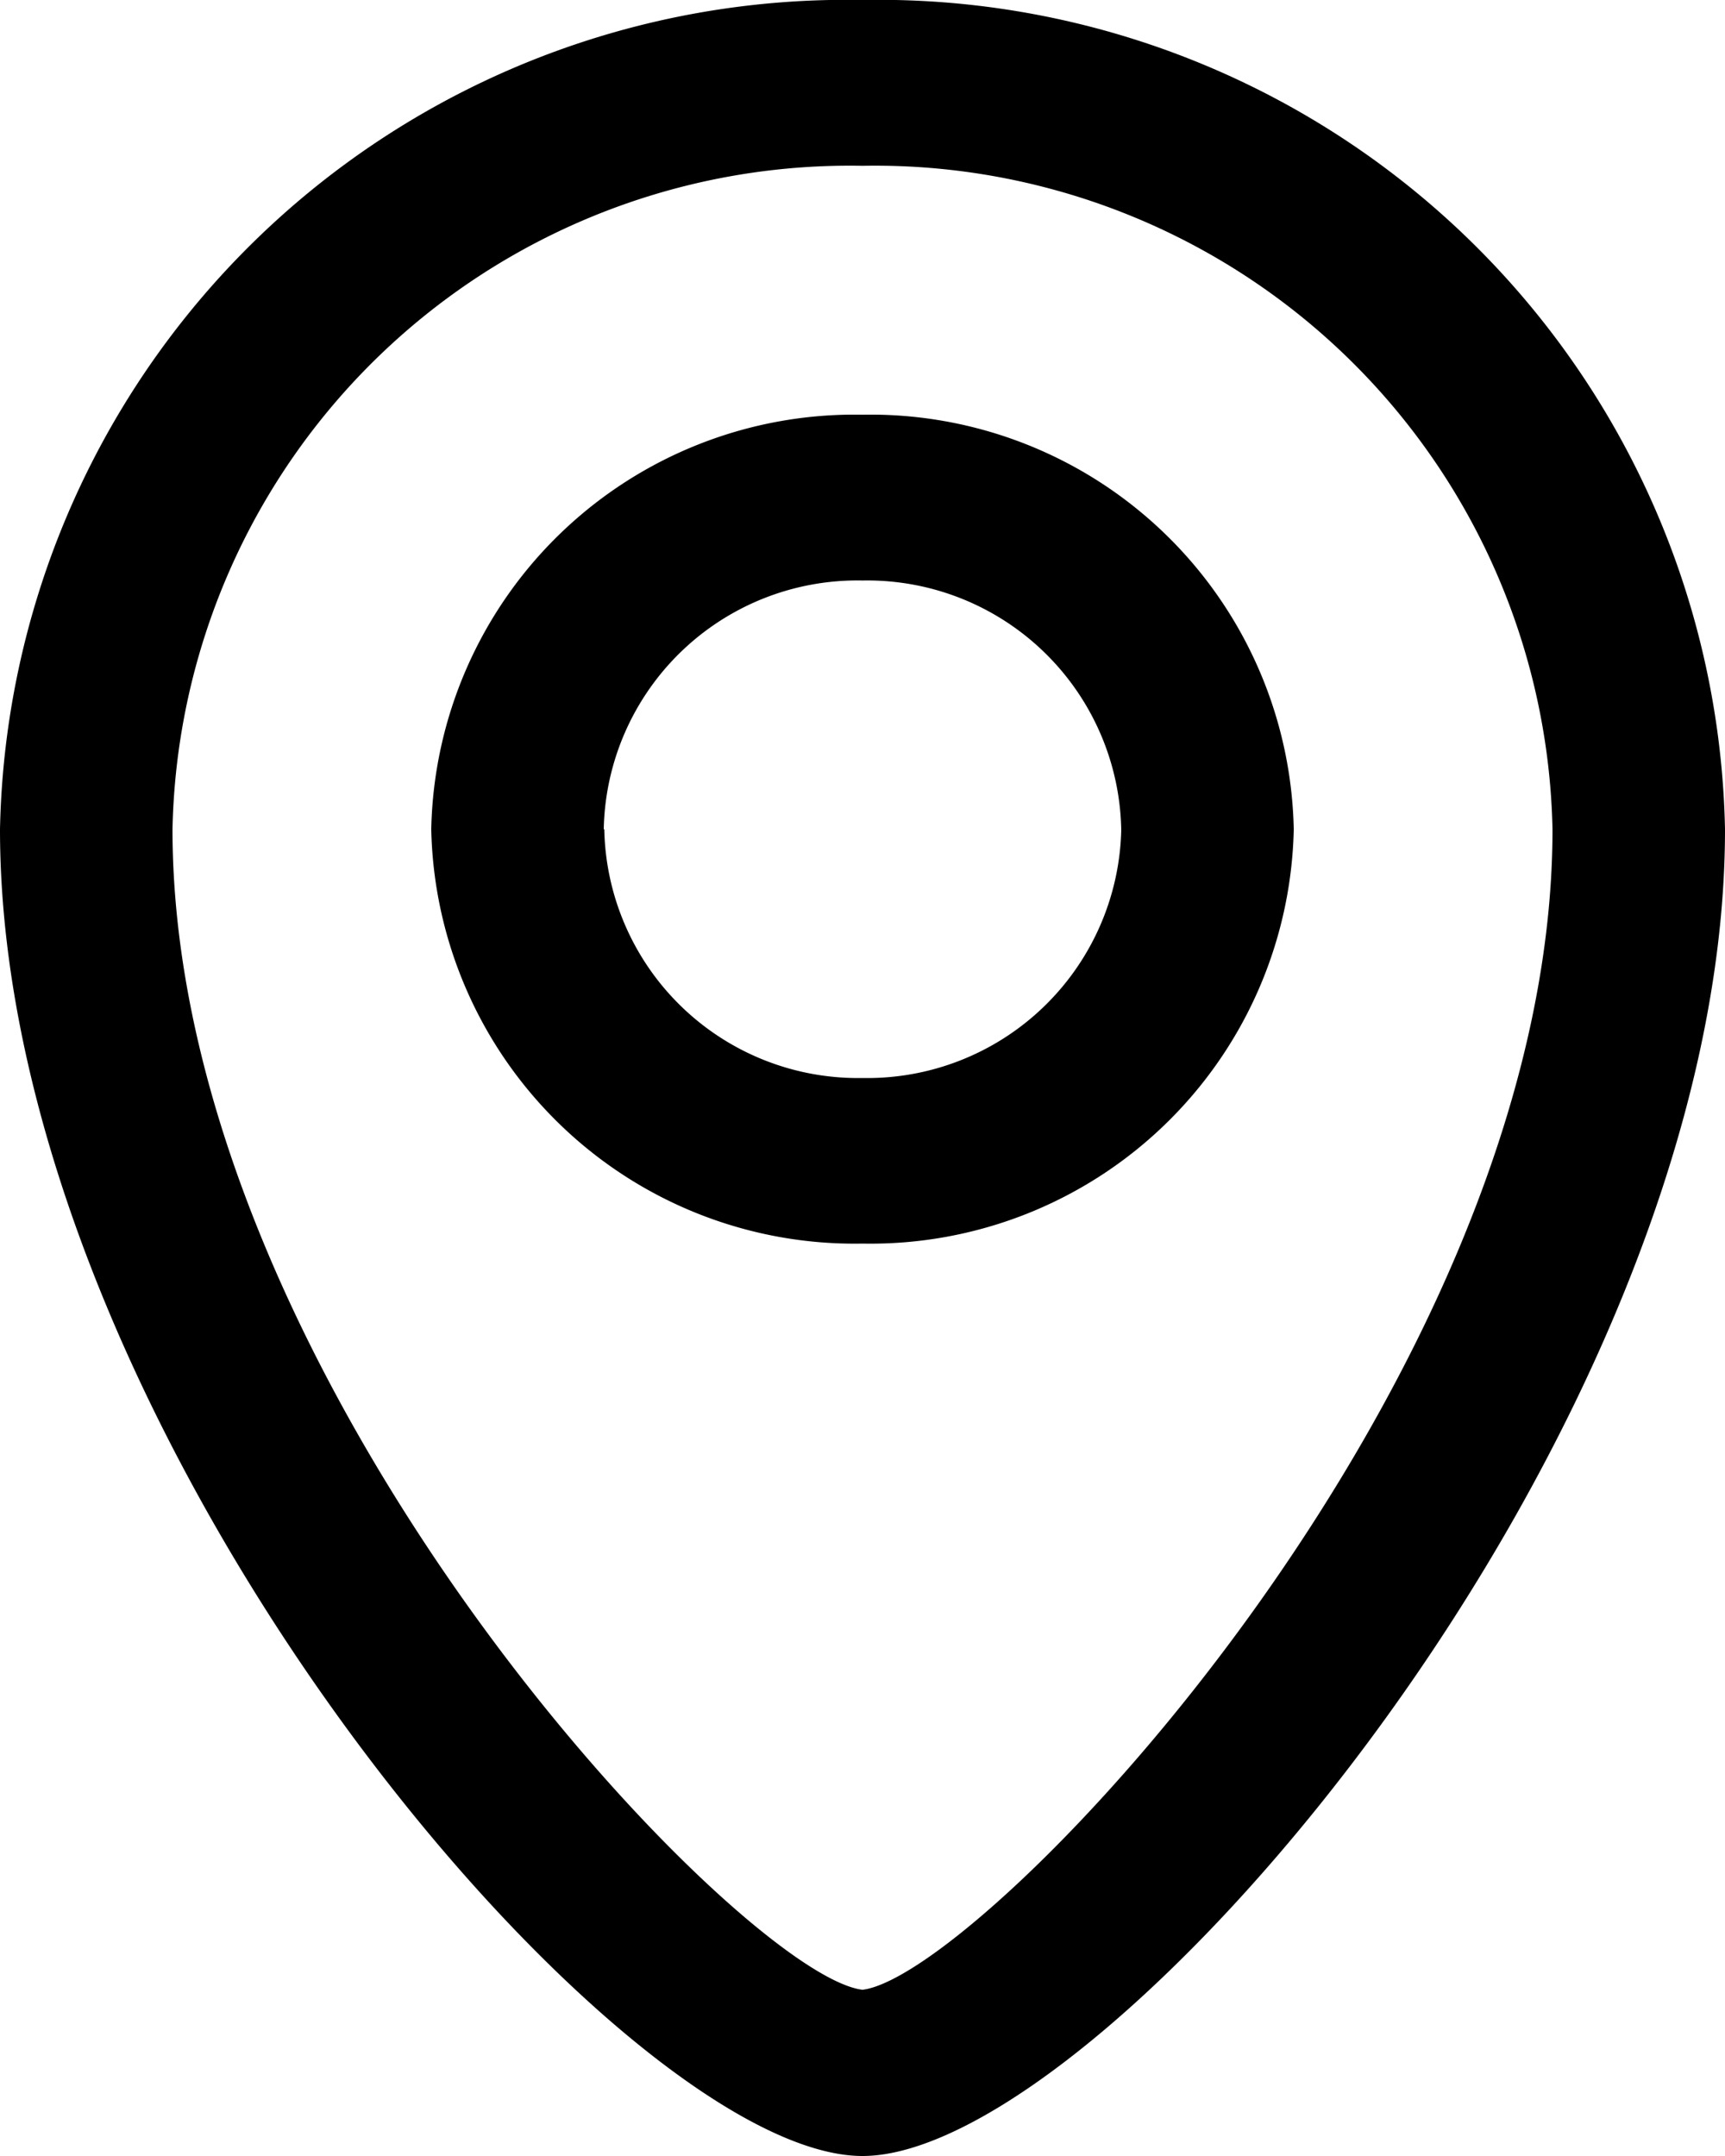 <svg xmlns="http://www.w3.org/2000/svg" width="16" height="20" viewBox="0 0 16 20">
    <g>
        <g>
            <path d="M0 7.693A7.851 7.851 0 0 1 8 0a7.85 7.85 0 0 1 8 7.693C16 13.3 10.254 20 8 20S0 13.3 0 7.693zm1.6 0c0 5.127 5.266 10.629 6.4 10.765 1.123-.136 6.4-5.637 6.4-10.765A6.285 6.285 0 0 0 8 1.538a6.283 6.283 0 0 0-6.4 6.155zm2.4 0a3.926 3.926 0 0 1 4-3.846 3.926 3.926 0 0 1 4 3.846 3.926 3.926 0 0 1-4 3.843 3.926 3.926 0 0 1-4-3.843zm1.605 0A2.353 2.353 0 0 0 8 10a2.356 2.356 0 0 0 2.4-2.3A2.356 2.356 0 0 0 8 5.385a2.353 2.353 0 0 0-2.4 2.308z" transform="translate(-22.002 -386.599) translate(22.002 386.599)"/>
        </g>
    </g>
</svg>
